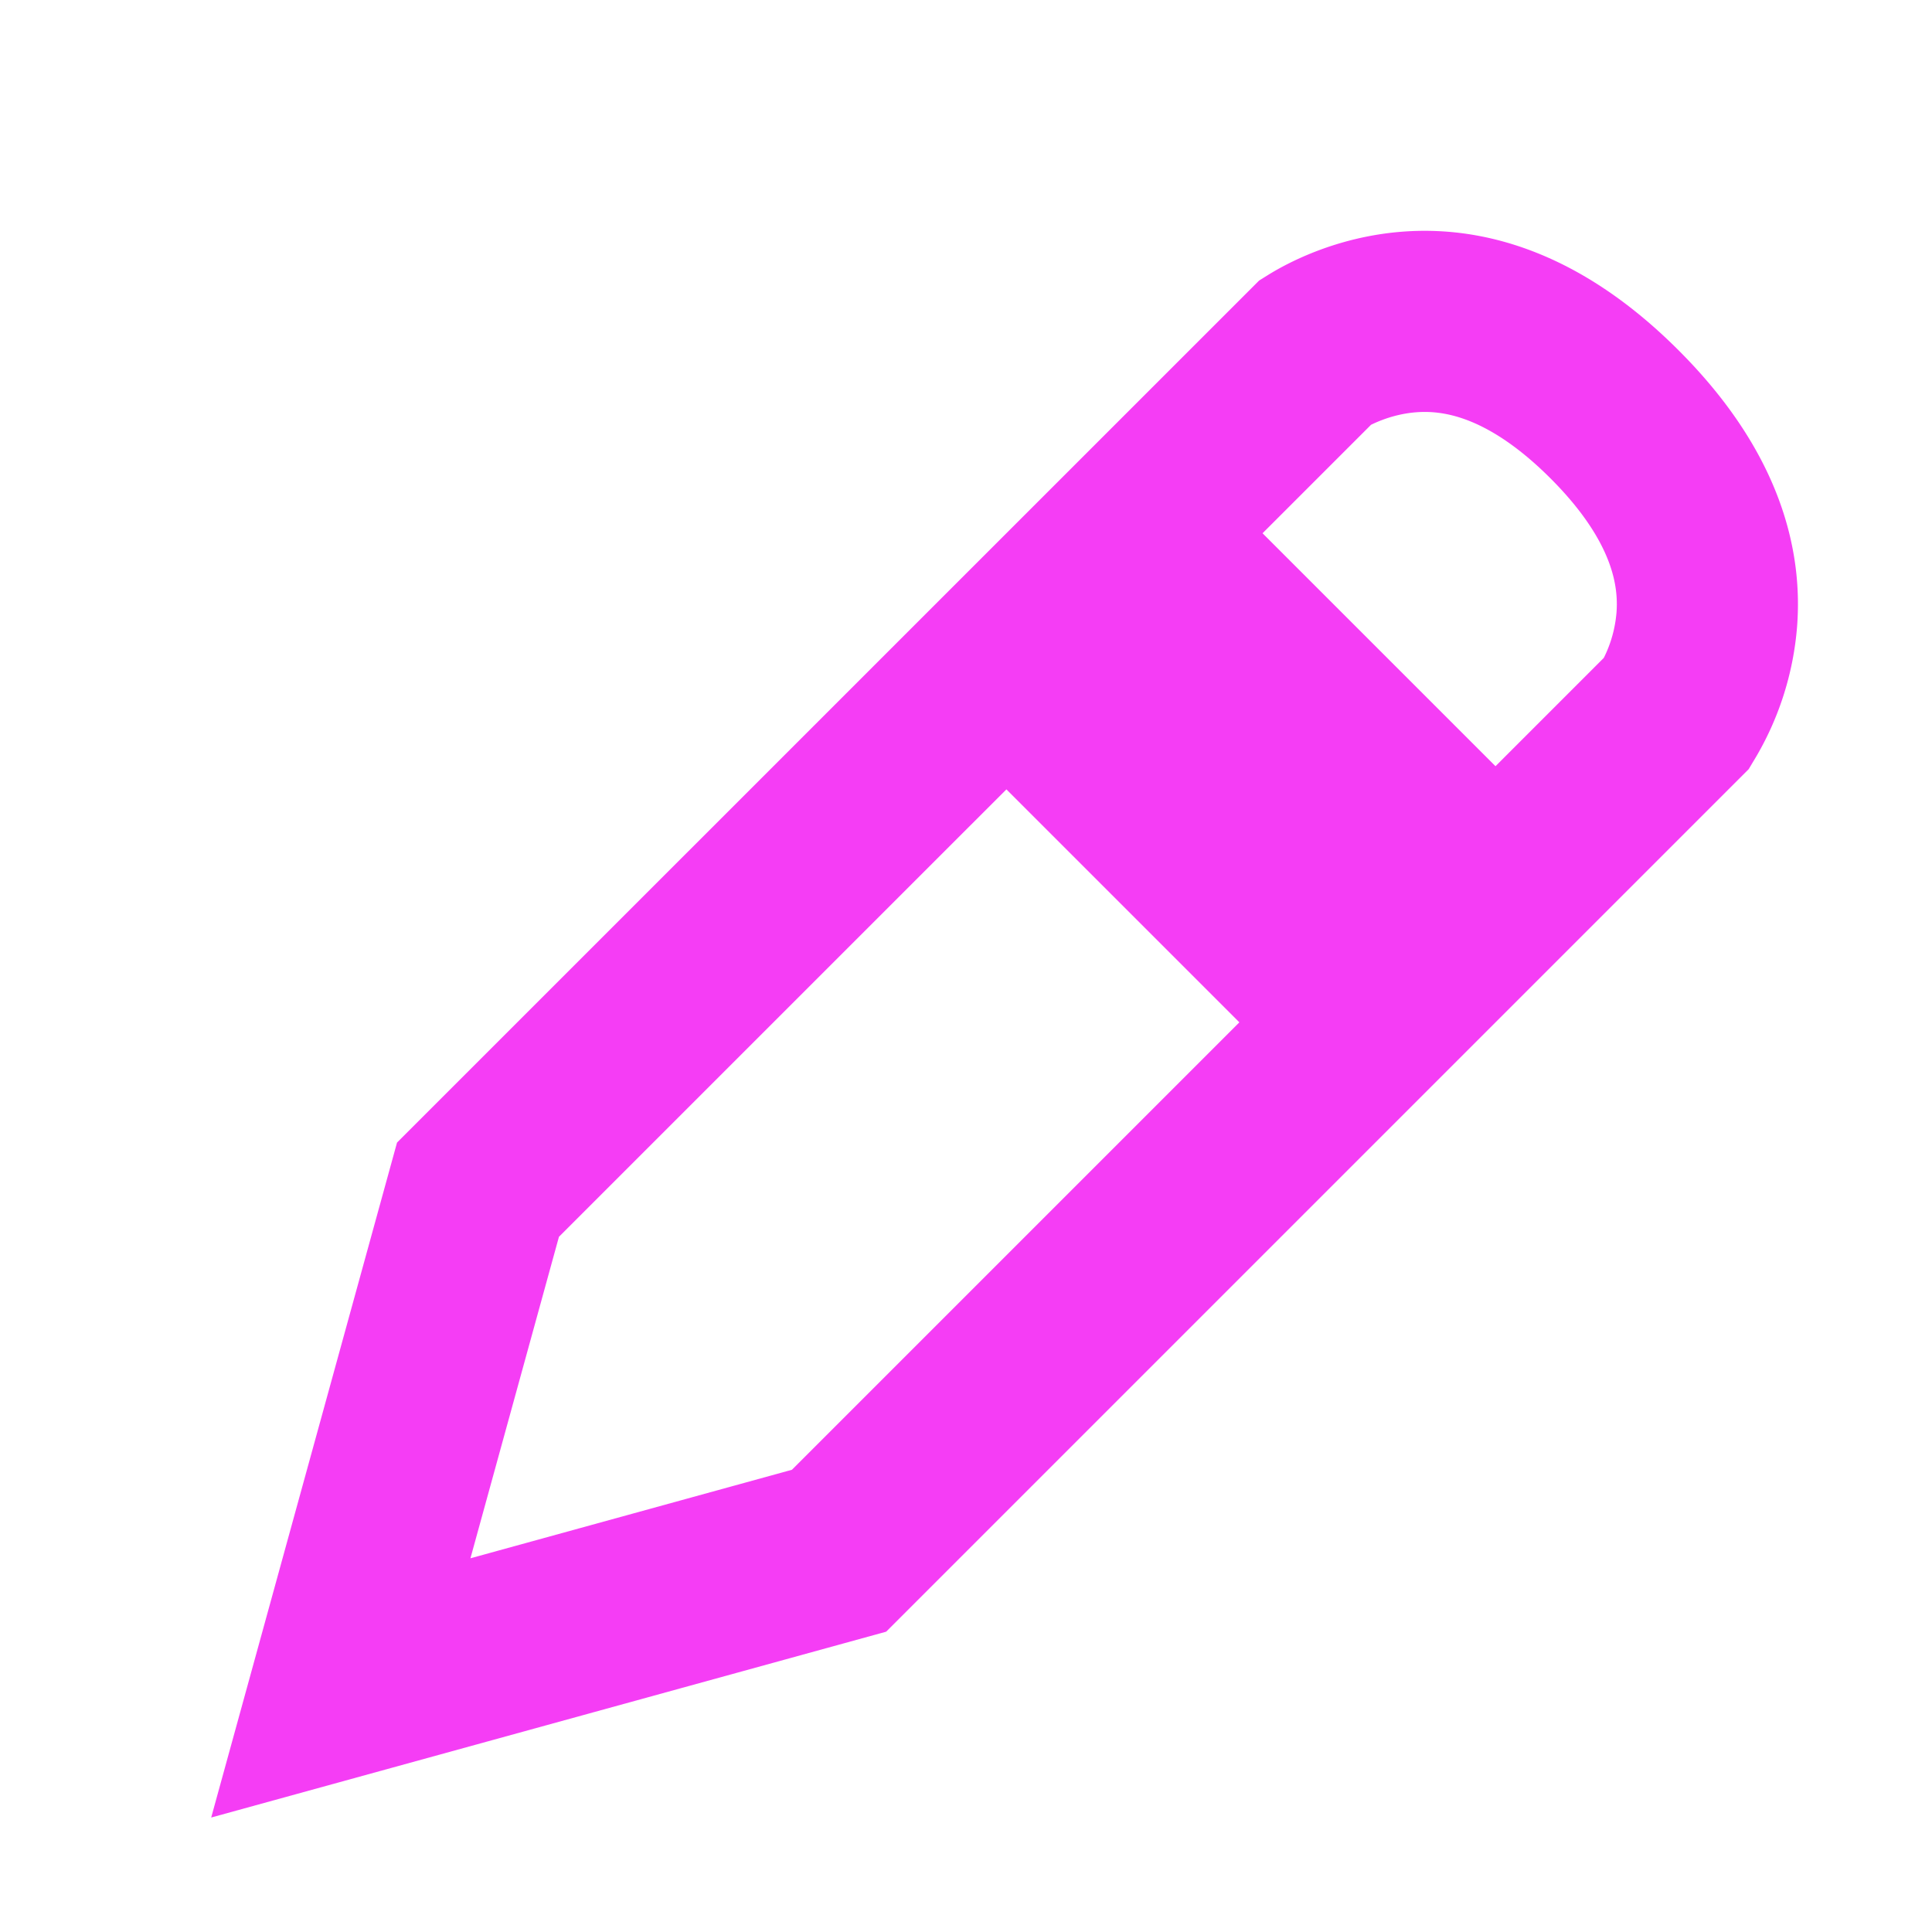 <?xml version="1.0" encoding="UTF-8"?>
<svg xmlns="http://www.w3.org/2000/svg" width="32" height="32" fill="none">
  <path stroke="#F53DF5" stroke-width="3" d="m16.723 11.007 5.926 5.926-8.752 8.752-8.252 2.272 2.272-8.252L21.794 5.829c.201-.125.782-.44 1.56-.497.807-.059 2 .143 3.387 1.53 1.387 1.386 1.588 2.58 1.53 3.385a3.555 3.555 0 0 1-.498 1.562l-3.003 3.003-5.926-5.926-2.121 2.121Z"></path>
</svg>
